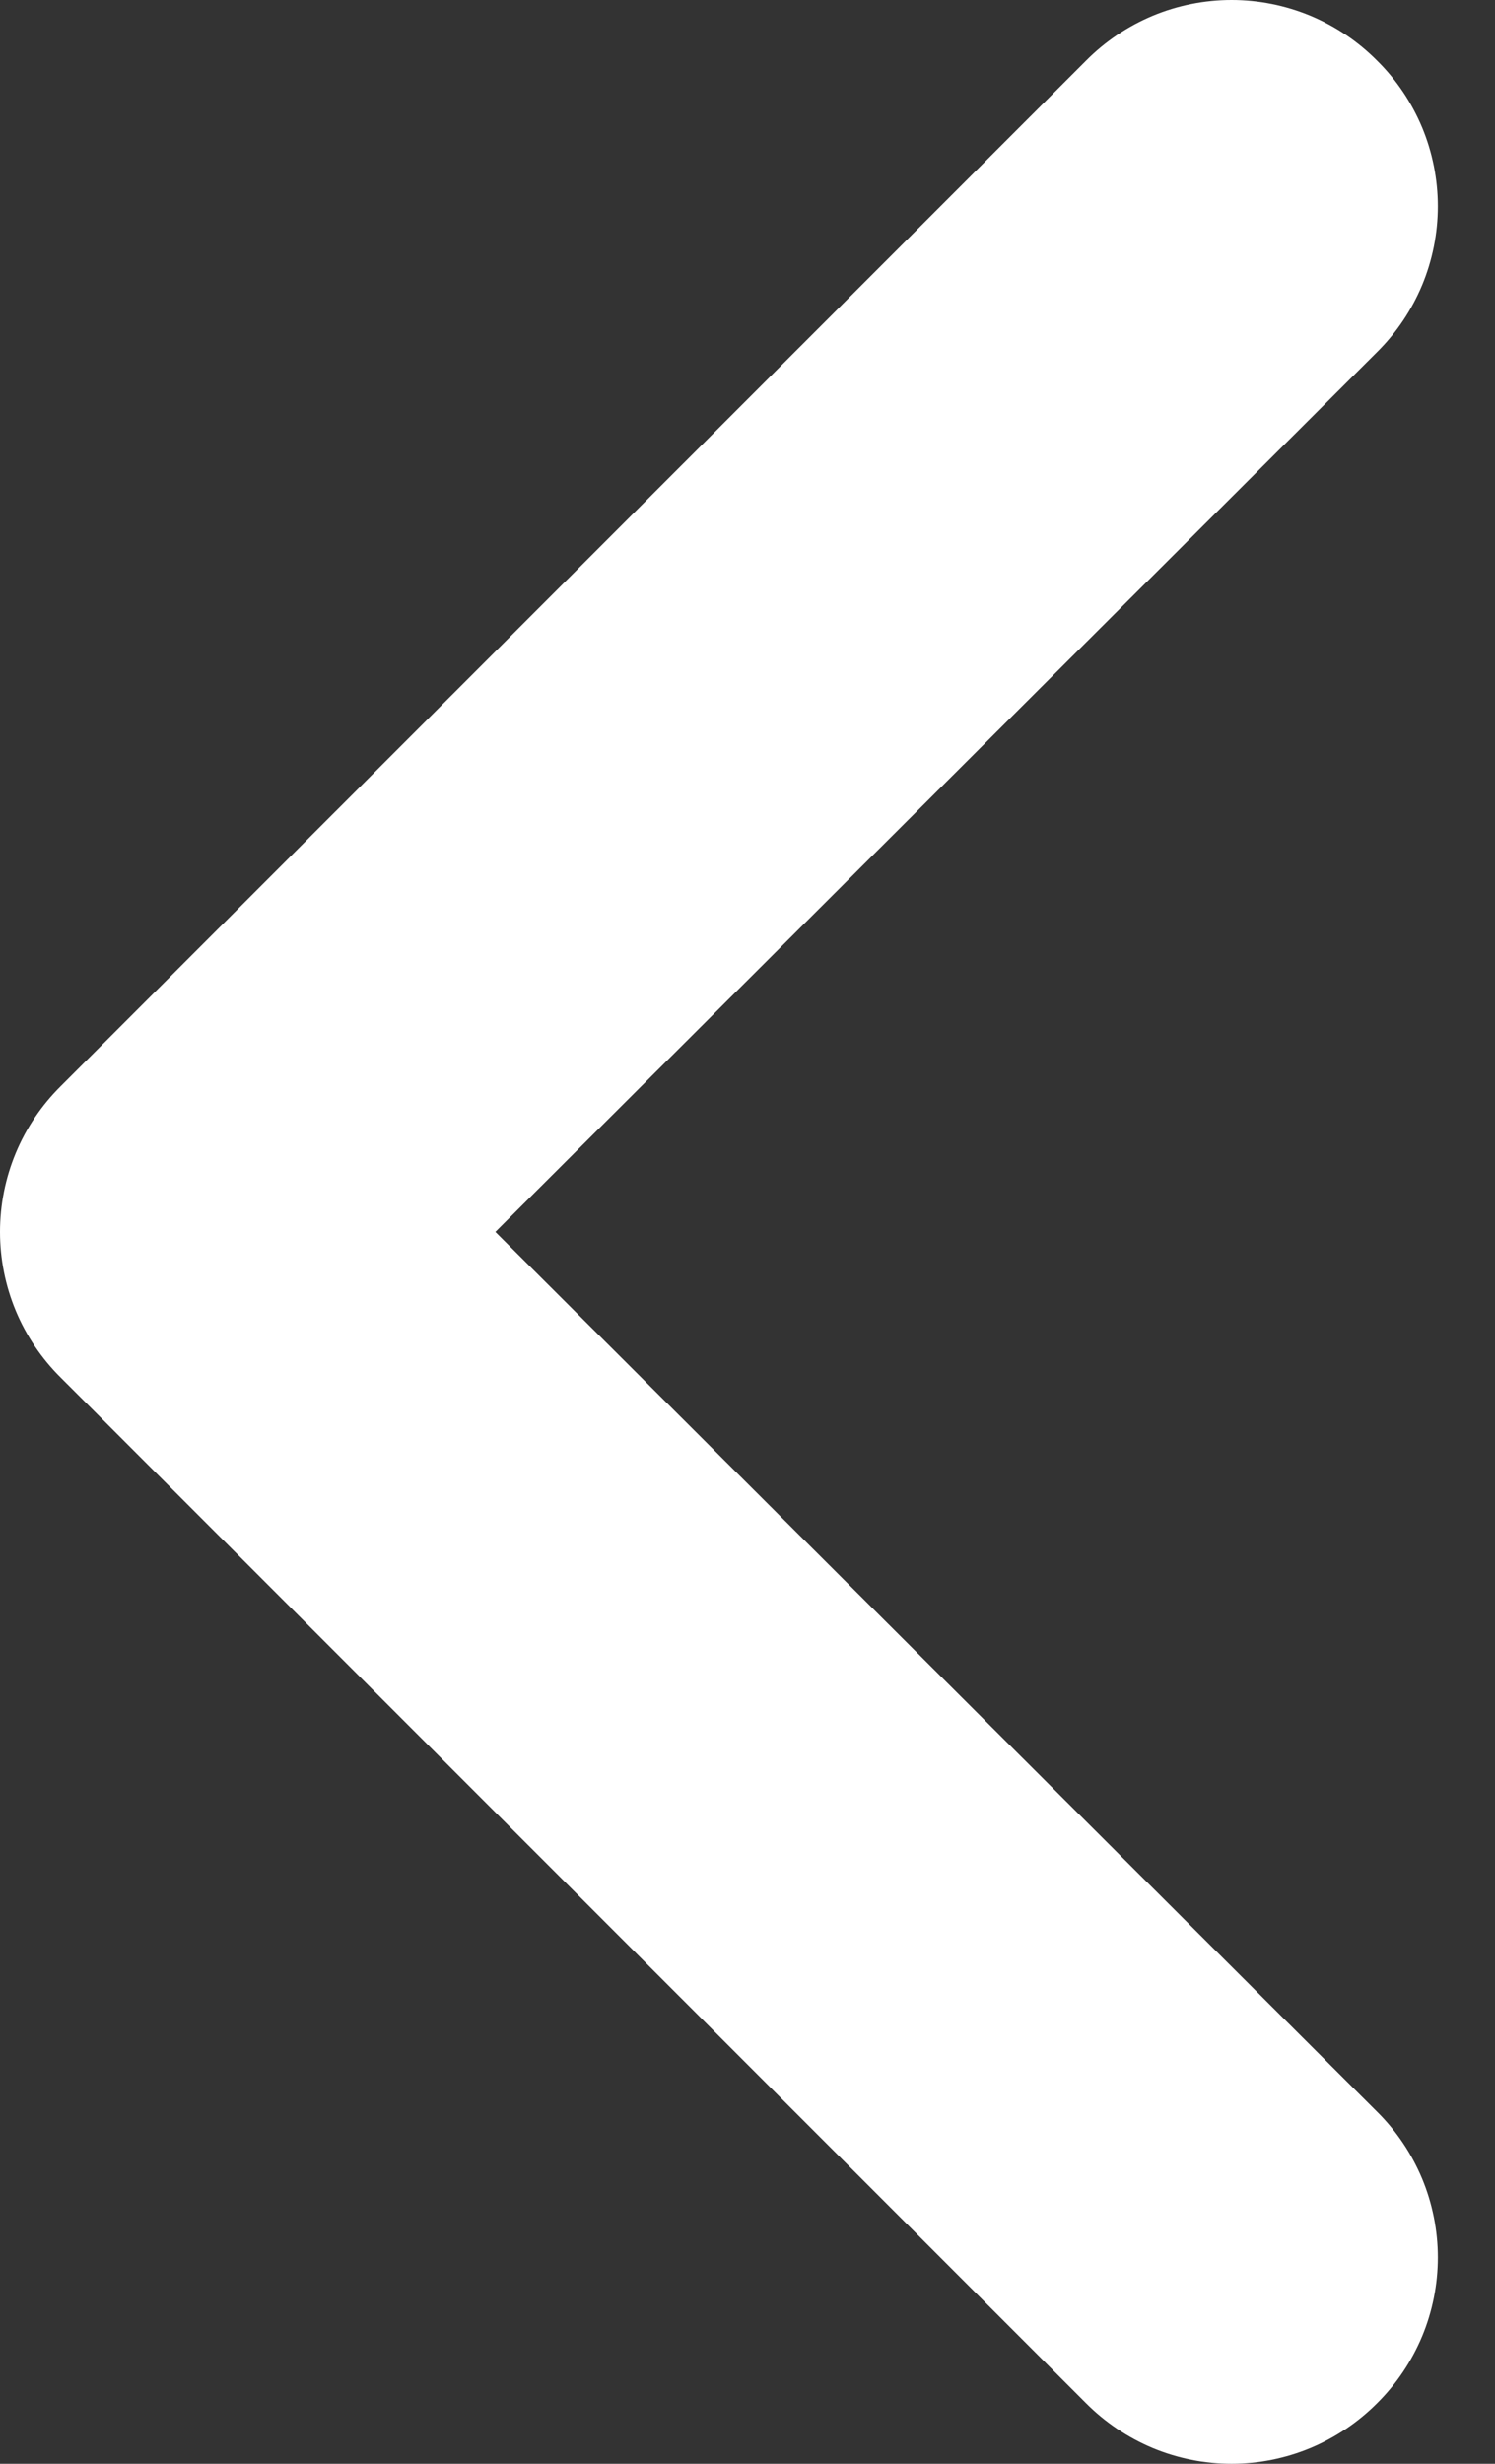<?xml version="1.0" encoding="UTF-8"?> <svg xmlns="http://www.w3.org/2000/svg" width="17" height="28" viewBox="0 0 17 28" fill="none"><rect x="0" y="0" width="17" height="28" fill="#333333" stroke="none"/> <path d="M15.66 0.69C15.443 0.471 15.185 0.298 14.901 0.179C14.617 0.061 14.312 0 14.005 0C13.697 0 13.392 0.061 13.108 0.179C12.824 0.298 12.566 0.471 12.349 0.69L0.69 12.345C0.471 12.562 0.298 12.819 0.179 13.104C0.061 13.388 0 13.692 0 14C0 14.308 0.061 14.612 0.179 14.896C0.298 15.181 0.471 15.438 0.69 15.655L12.349 27.311C12.566 27.529 12.824 27.702 13.108 27.821C13.392 27.939 13.697 28 14.005 28C14.312 28 14.617 27.939 14.901 27.821C15.185 27.702 15.443 27.529 15.66 27.311C15.879 27.094 16.052 26.836 16.171 26.552C16.289 26.268 16.35 25.963 16.35 25.655C16.35 25.348 16.289 25.043 16.171 24.759C16.052 24.475 15.879 24.217 15.66 24L5.633 14L15.66 4C15.879 3.783 16.052 3.525 16.171 3.241C16.289 2.957 16.35 2.652 16.35 2.345C16.35 2.037 16.289 1.732 16.171 1.448C16.052 1.164 15.879 0.906 15.66 0.69Z" fill="white"></path> </svg> 
